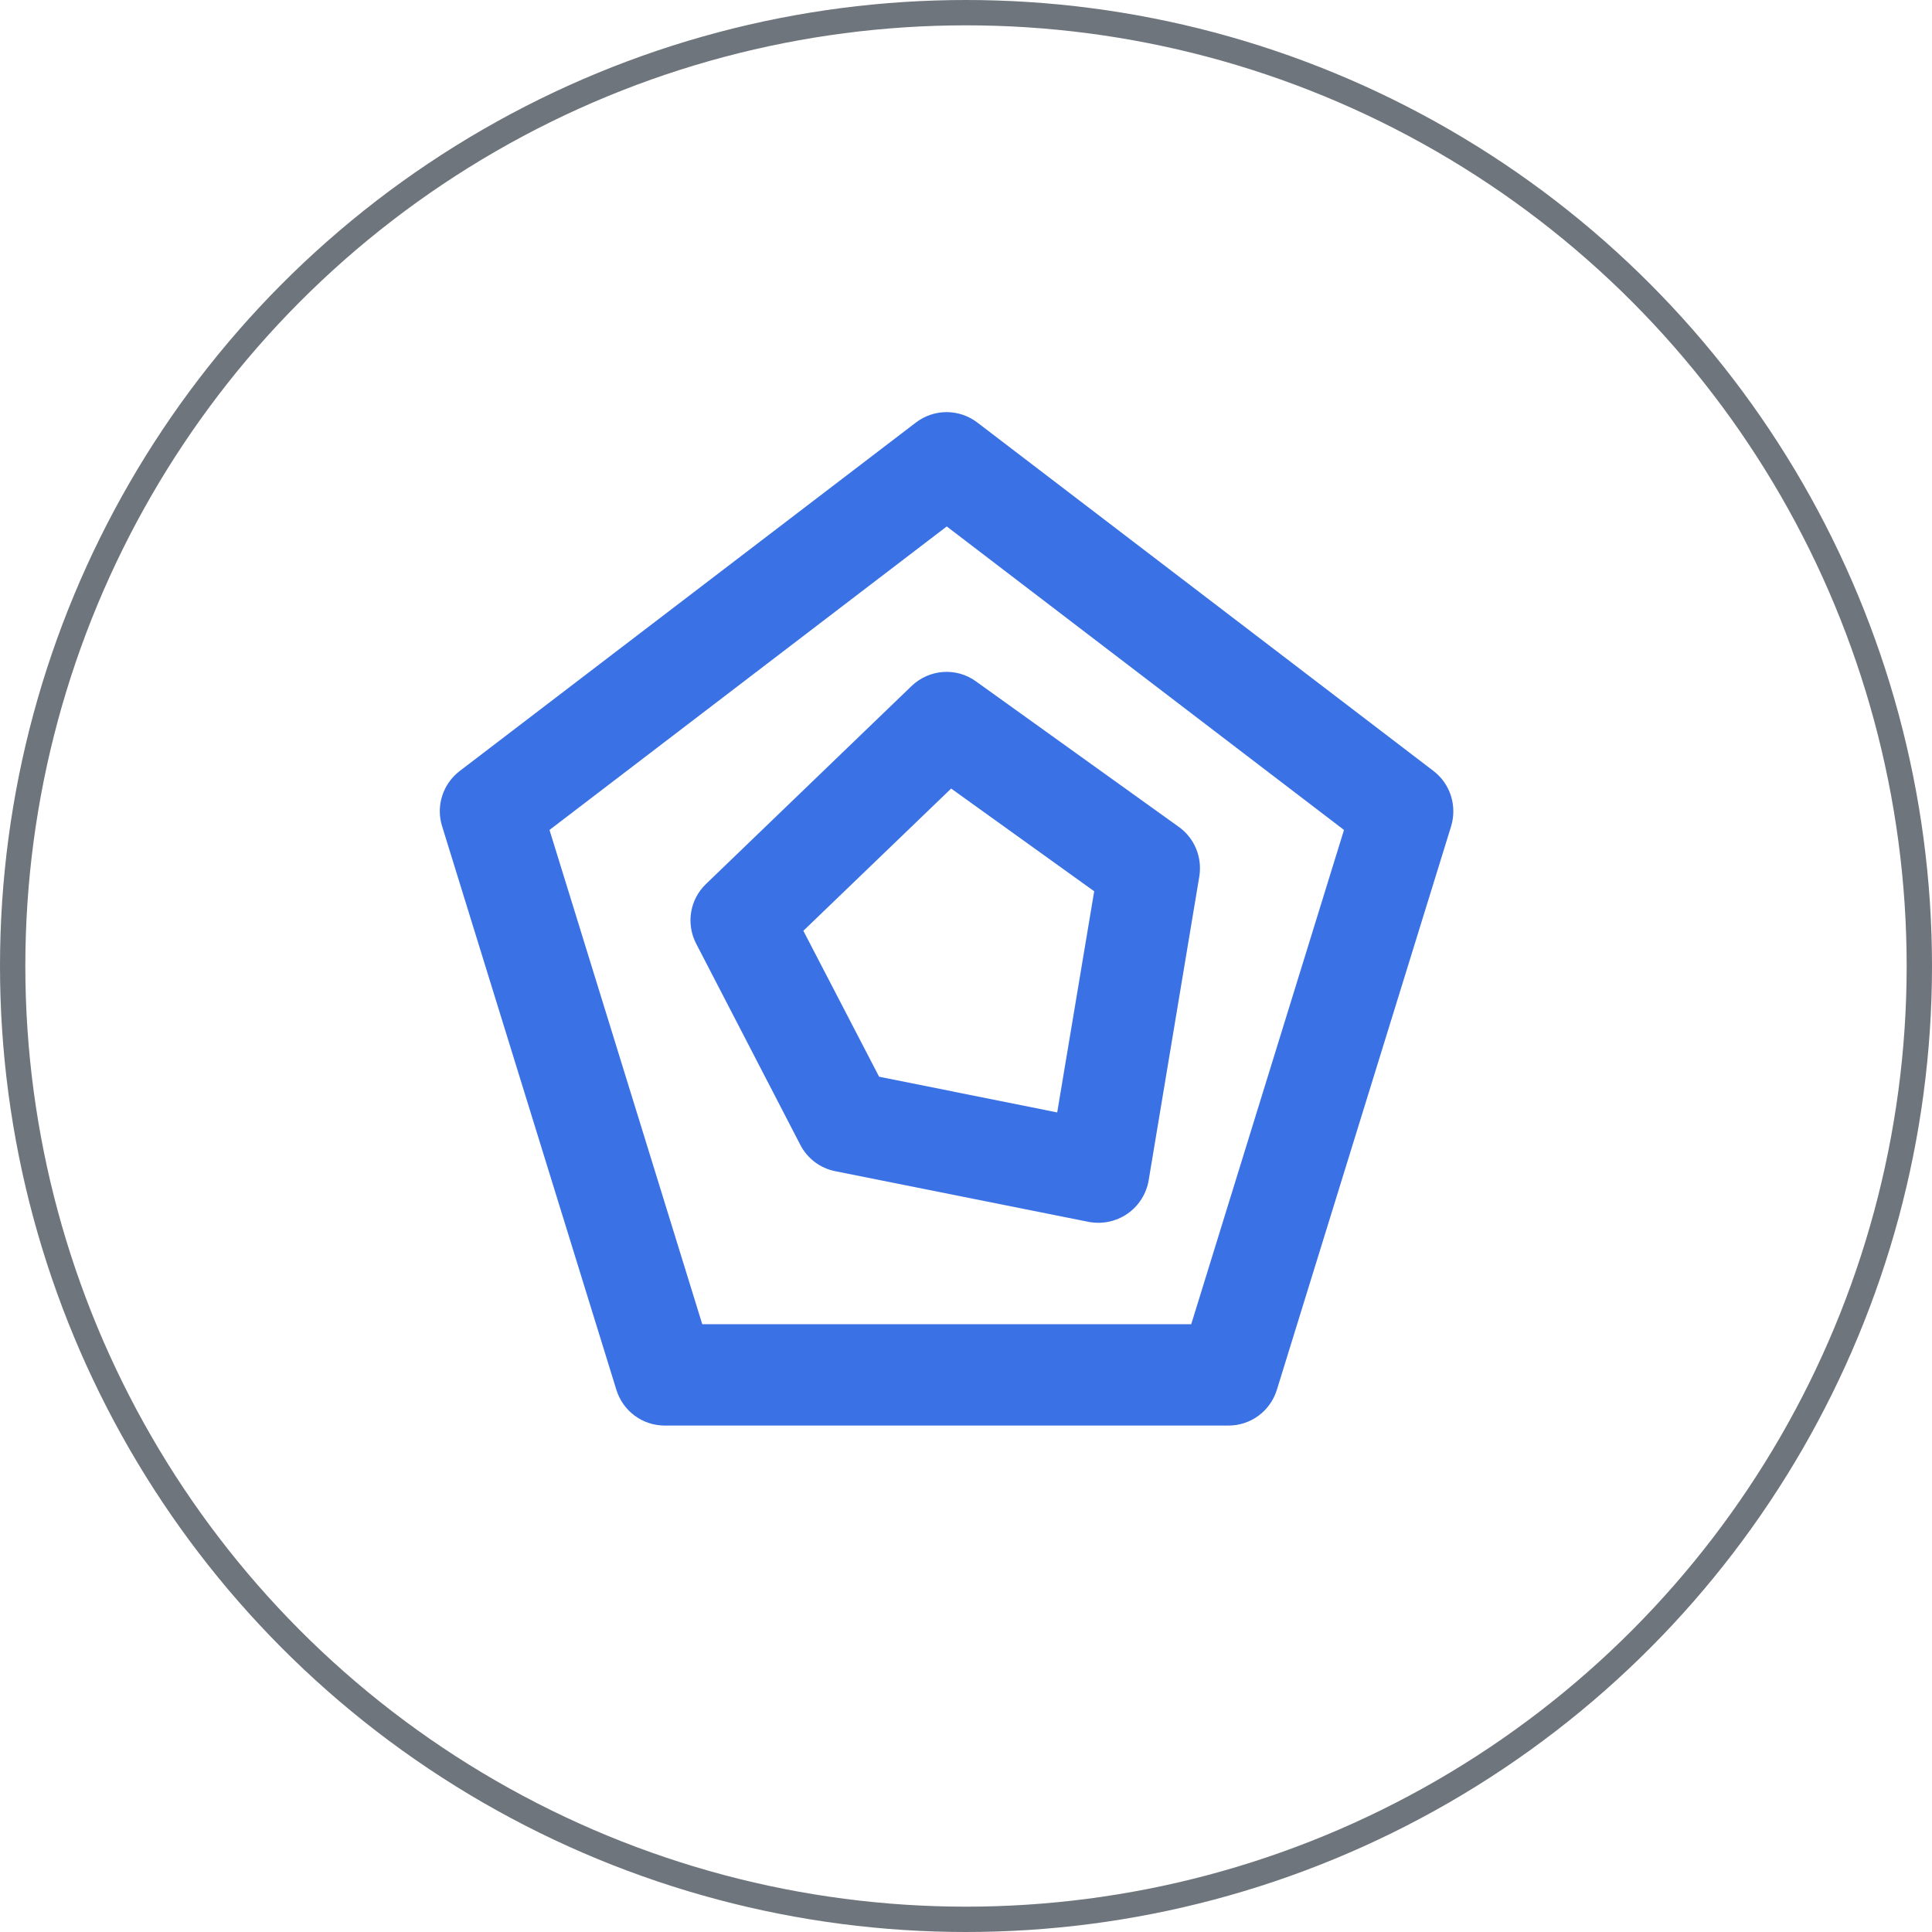 <?xml version="1.0" encoding="UTF-8"?> <svg xmlns="http://www.w3.org/2000/svg" id="_Слой_2" viewBox="0 0 76.26 76.26"> <defs> <style>.cls-1{fill:none;stroke:#6e757c;stroke-miterlimit:10;}.cls-2{fill:#3a71e5;fill-rule:evenodd;}</style> </defs> <g id="Text"> <circle class="cls-1" cx="38.13" cy="38.13" r="37.63"></circle> <path class="cls-2" d="m36.15,16.68c.72-.55,1.71-.55,2.43,0l18,13.75c.67.51.94,1.38.7,2.18l-6.88,22.25c-.26.84-1.03,1.41-1.91,1.41h-22.25c-.88,0-1.65-.57-1.91-1.41l-6.88-22.25c-.25-.8.03-1.67.7-2.18l18-13.75Zm-14.46,16.08l6.03,19.51h19.3l6.03-19.51-15.68-11.98-15.68,11.98Zm14.29-5.68c.7-.67,1.77-.75,2.55-.18l8,5.74c.62.44.93,1.2.81,1.95l-2,12c-.09.53-.39,1.01-.84,1.32-.45.31-1,.42-1.53.32l-10-2c-.6-.12-1.1-.5-1.38-1.04l-4.11-7.94c-.41-.79-.25-1.75.39-2.36l8.11-7.81Zm1.57,4.04l-5.84,5.62,2.99,5.76,7.03,1.41,1.46-8.73-5.64-4.05Z"></path> </g> </svg> 